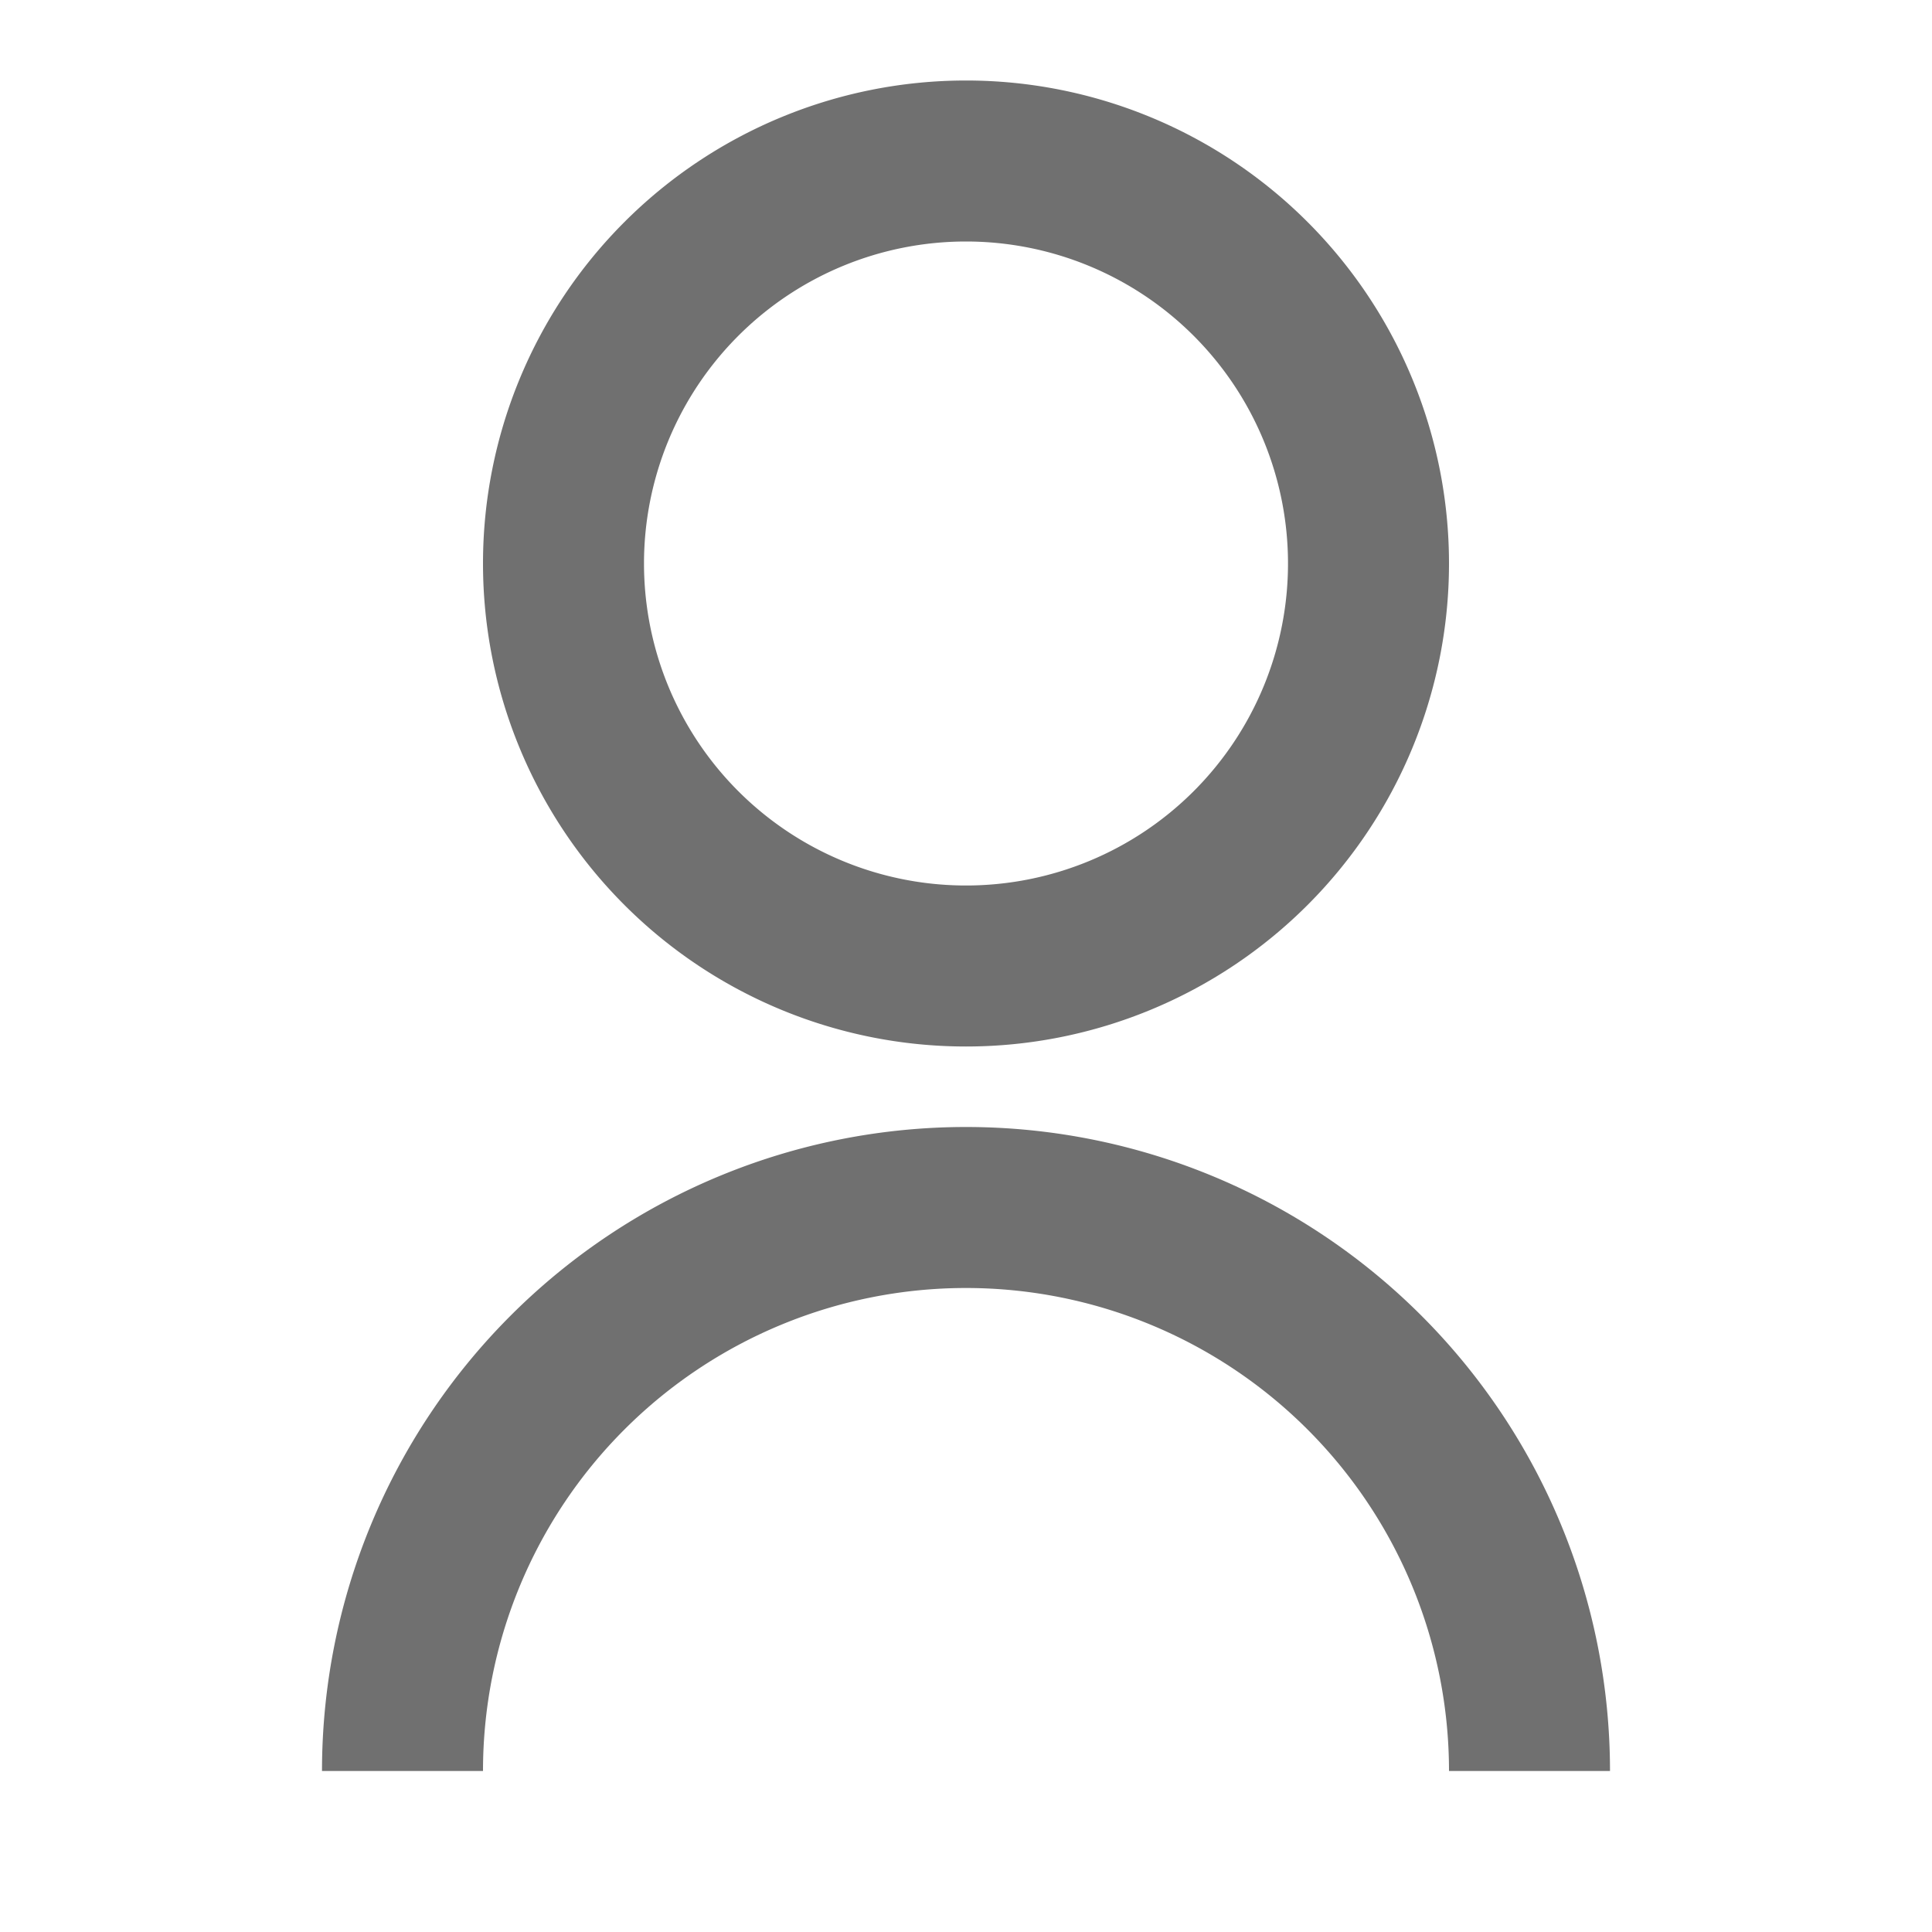 <svg id="username" xmlns="http://www.w3.org/2000/svg" width="24" height="24" viewBox="0 0 24 24">
  <path id="Path_8948" data-name="Path 8948" d="M0,0H24V24H0Z" fill="none"/>
  <path id="Path_8949" data-name="Path 8949" d="M4,22a8,8,0,0,1,16,0H18A6,6,0,0,0,6,22Zm8-9a6,6,0,1,1,6-6A6,6,0,0,1,12,13Zm0-2A4,4,0,1,0,8,7,4,4,0,0,0,12,11Z" fill="#707070"/>
</svg>
